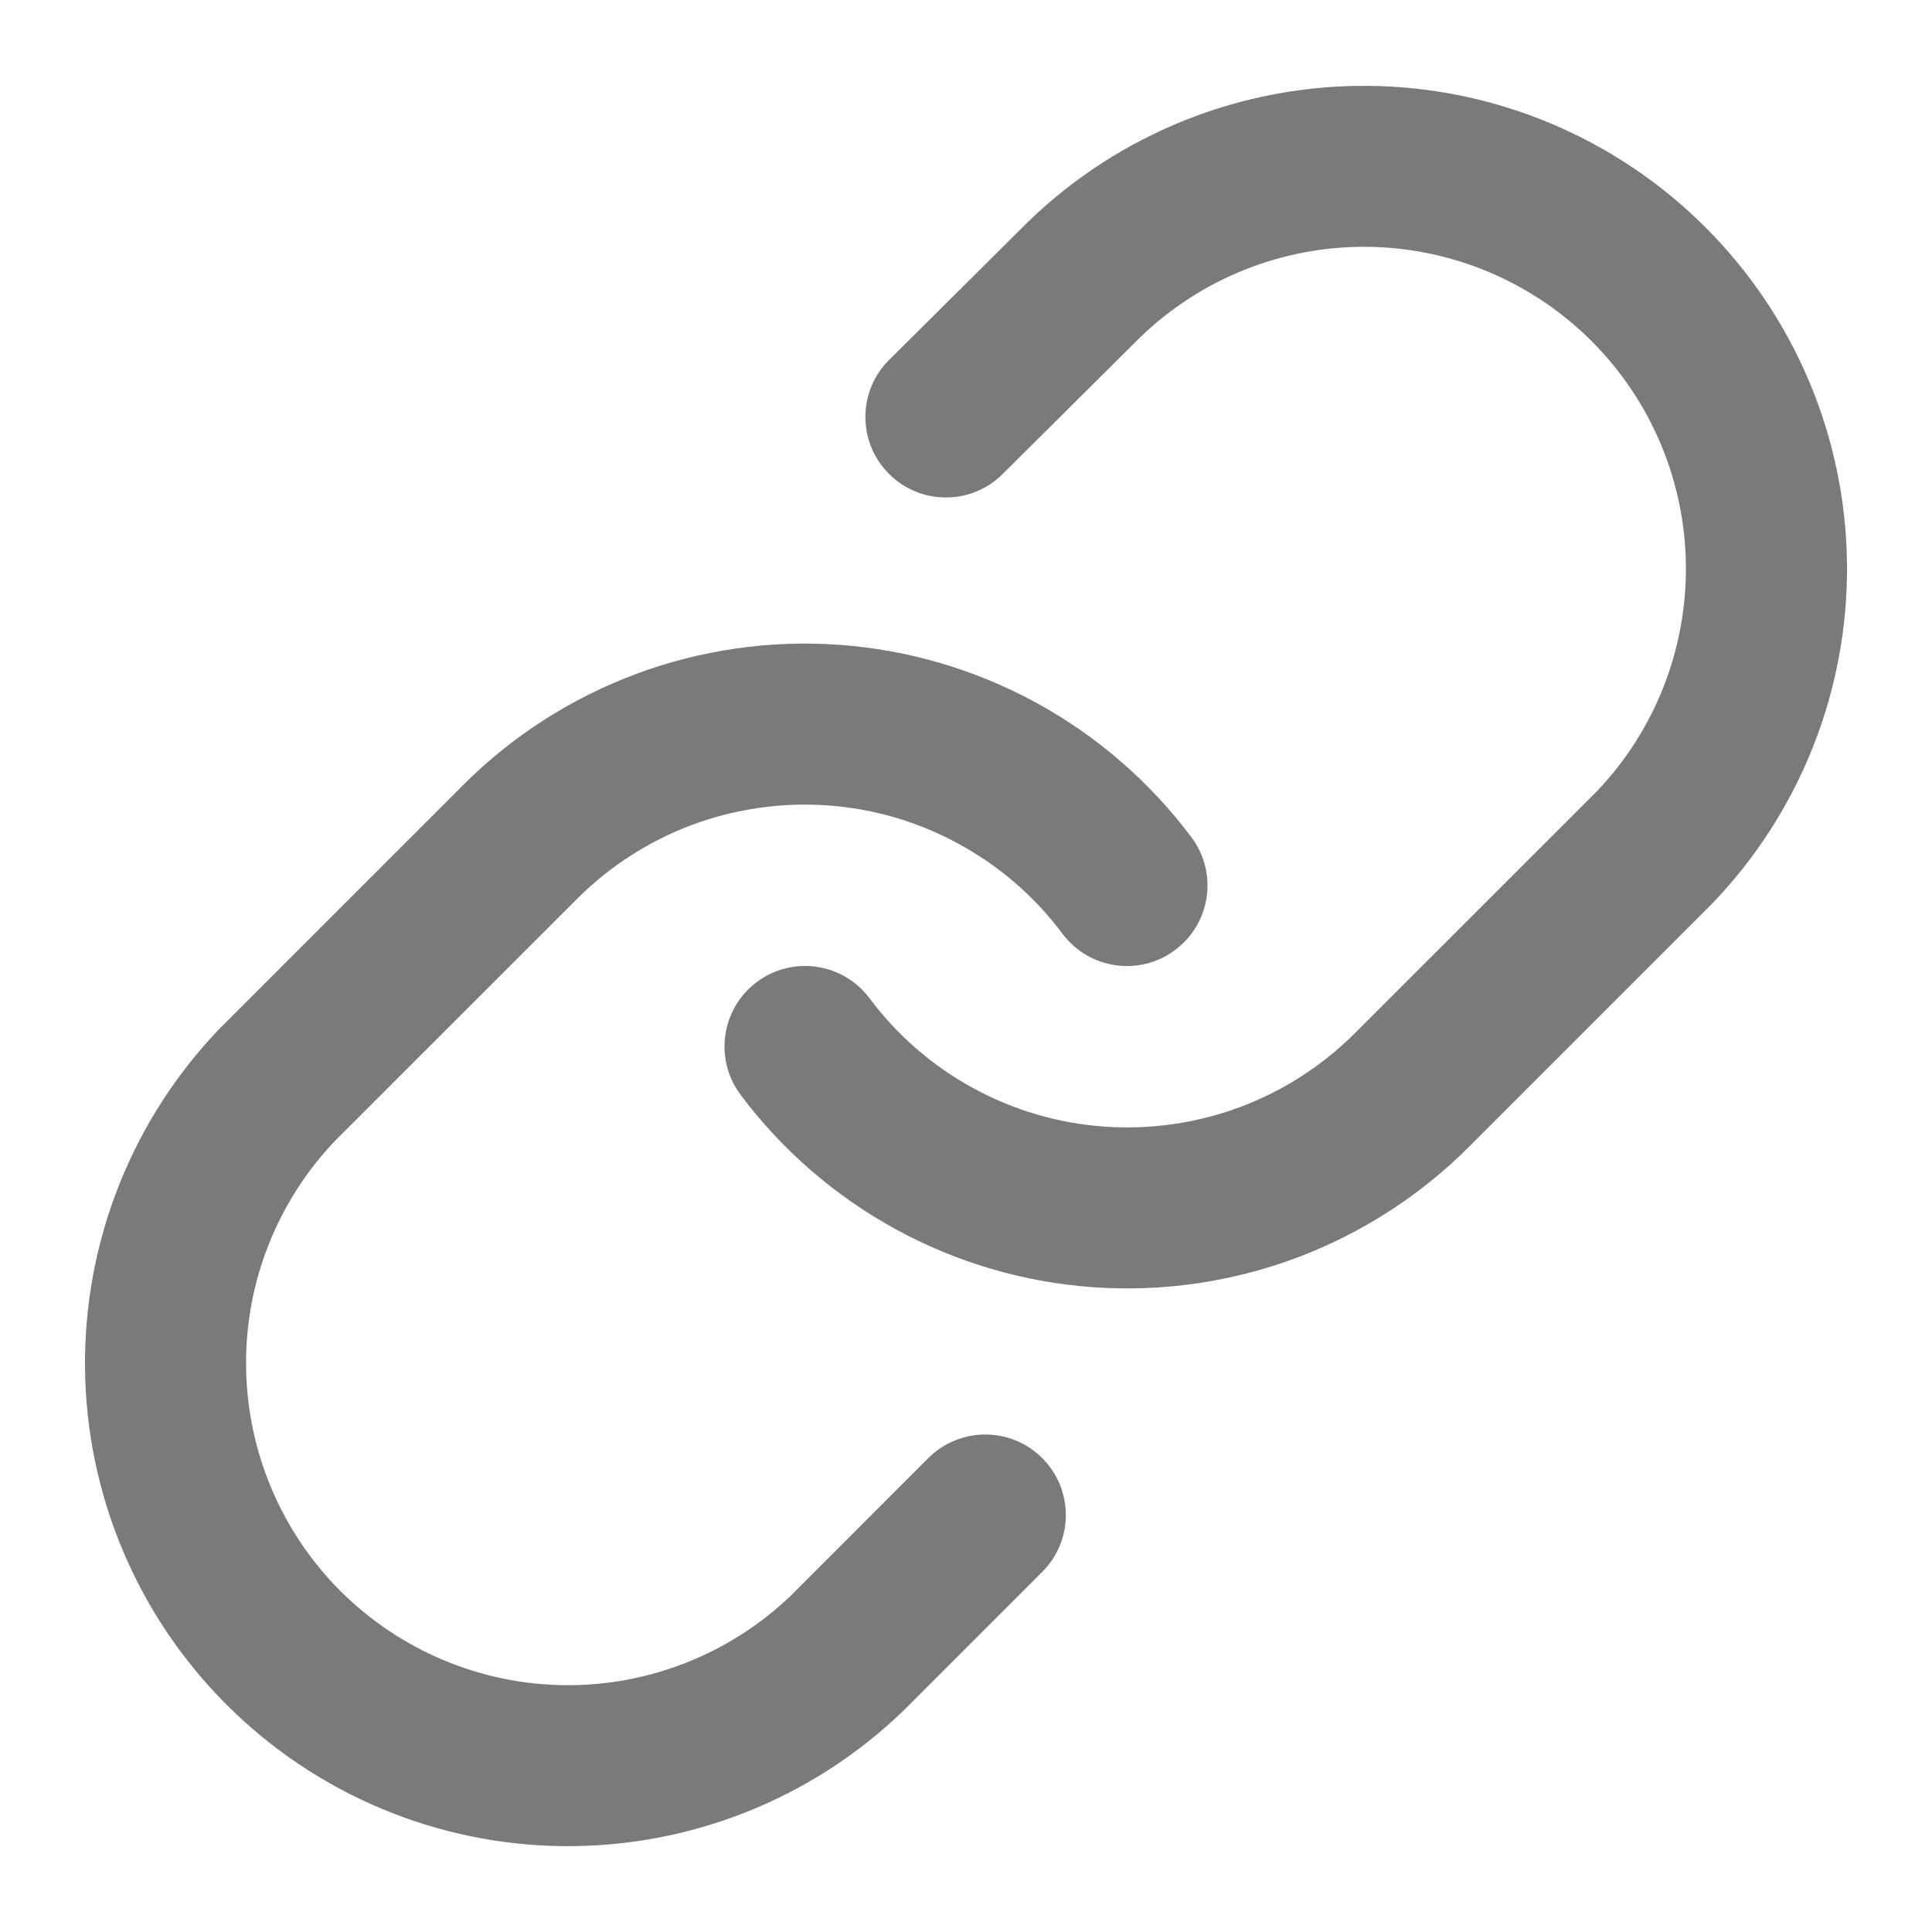 <svg width="16" height="16" viewBox="0 0 16 16" fill="currentColor" xmlns="http://www.w3.org/2000/svg">
<g clip-path="url(#clip0_1093_5701)">
<path fill-rule="evenodd" clip-rule="evenodd" d="M8.517 1.834C9.271 1.105 10.282 0.702 11.331 0.711C12.379 0.72 13.383 1.141 14.124 1.883C14.866 2.624 15.287 3.627 15.296 4.676C15.305 5.725 14.902 6.735 14.173 7.49L14.165 7.498L12.165 9.498C11.759 9.904 11.271 10.217 10.734 10.418C10.197 10.618 9.622 10.701 9.05 10.66C8.478 10.619 7.921 10.455 7.418 10.18C6.915 9.905 6.476 9.525 6.133 9.066C5.912 8.771 5.973 8.353 6.267 8.133C6.562 7.912 6.98 7.972 7.201 8.267C7.43 8.574 7.722 8.827 8.057 9.01C8.393 9.194 8.764 9.303 9.145 9.33C9.527 9.357 9.91 9.302 10.268 9.169C10.626 9.035 10.951 8.826 11.222 8.555L11.222 8.555L13.218 6.56C13.701 6.057 13.968 5.385 13.962 4.688C13.956 3.989 13.676 3.32 13.181 2.825C12.687 2.331 12.018 2.05 11.319 2.044C10.621 2.038 9.949 2.306 9.446 2.79L8.303 3.926C8.042 4.186 7.62 4.184 7.361 3.923C7.101 3.662 7.102 3.24 7.363 2.981L8.51 1.841L8.517 1.834Z" fill="#7A7A7A"/>
<path fill-rule="evenodd" clip-rule="evenodd" d="M5.266 5.582C5.803 5.382 6.378 5.299 6.95 5.34C7.522 5.381 8.078 5.545 8.582 5.82C9.085 6.095 9.523 6.475 9.867 6.934C10.088 7.229 10.027 7.647 9.732 7.867C9.438 8.088 9.02 8.028 8.799 7.733C8.57 7.426 8.278 7.173 7.942 6.99C7.607 6.806 7.236 6.697 6.854 6.67C6.473 6.643 6.09 6.698 5.732 6.831C5.374 6.965 5.048 7.174 4.778 7.445L2.782 9.44C2.299 9.943 2.031 10.615 2.038 11.312C2.044 12.011 2.324 12.68 2.818 13.175C3.313 13.669 3.982 13.95 4.681 13.956C5.378 13.962 6.05 13.694 6.553 13.211L7.688 12.075C7.949 11.815 8.371 11.815 8.631 12.075C8.892 12.336 8.892 12.758 8.631 13.018L7.491 14.158L7.483 14.166C6.729 14.895 5.718 15.298 4.669 15.289C3.621 15.28 2.617 14.859 1.876 14.117C1.134 13.376 0.713 12.373 0.704 11.324C0.695 10.275 1.098 9.265 1.827 8.51L1.835 8.502L3.835 6.502C3.835 6.502 3.835 6.502 3.835 6.502C4.24 6.096 4.729 5.783 5.266 5.582Z" fill="#7A7A7A"/>
</g>
<defs>
<clipPath id="clip0_1093_5701">
<rect width="16" height="16" fill="white"/>
</clipPath>
</defs>
</svg>
